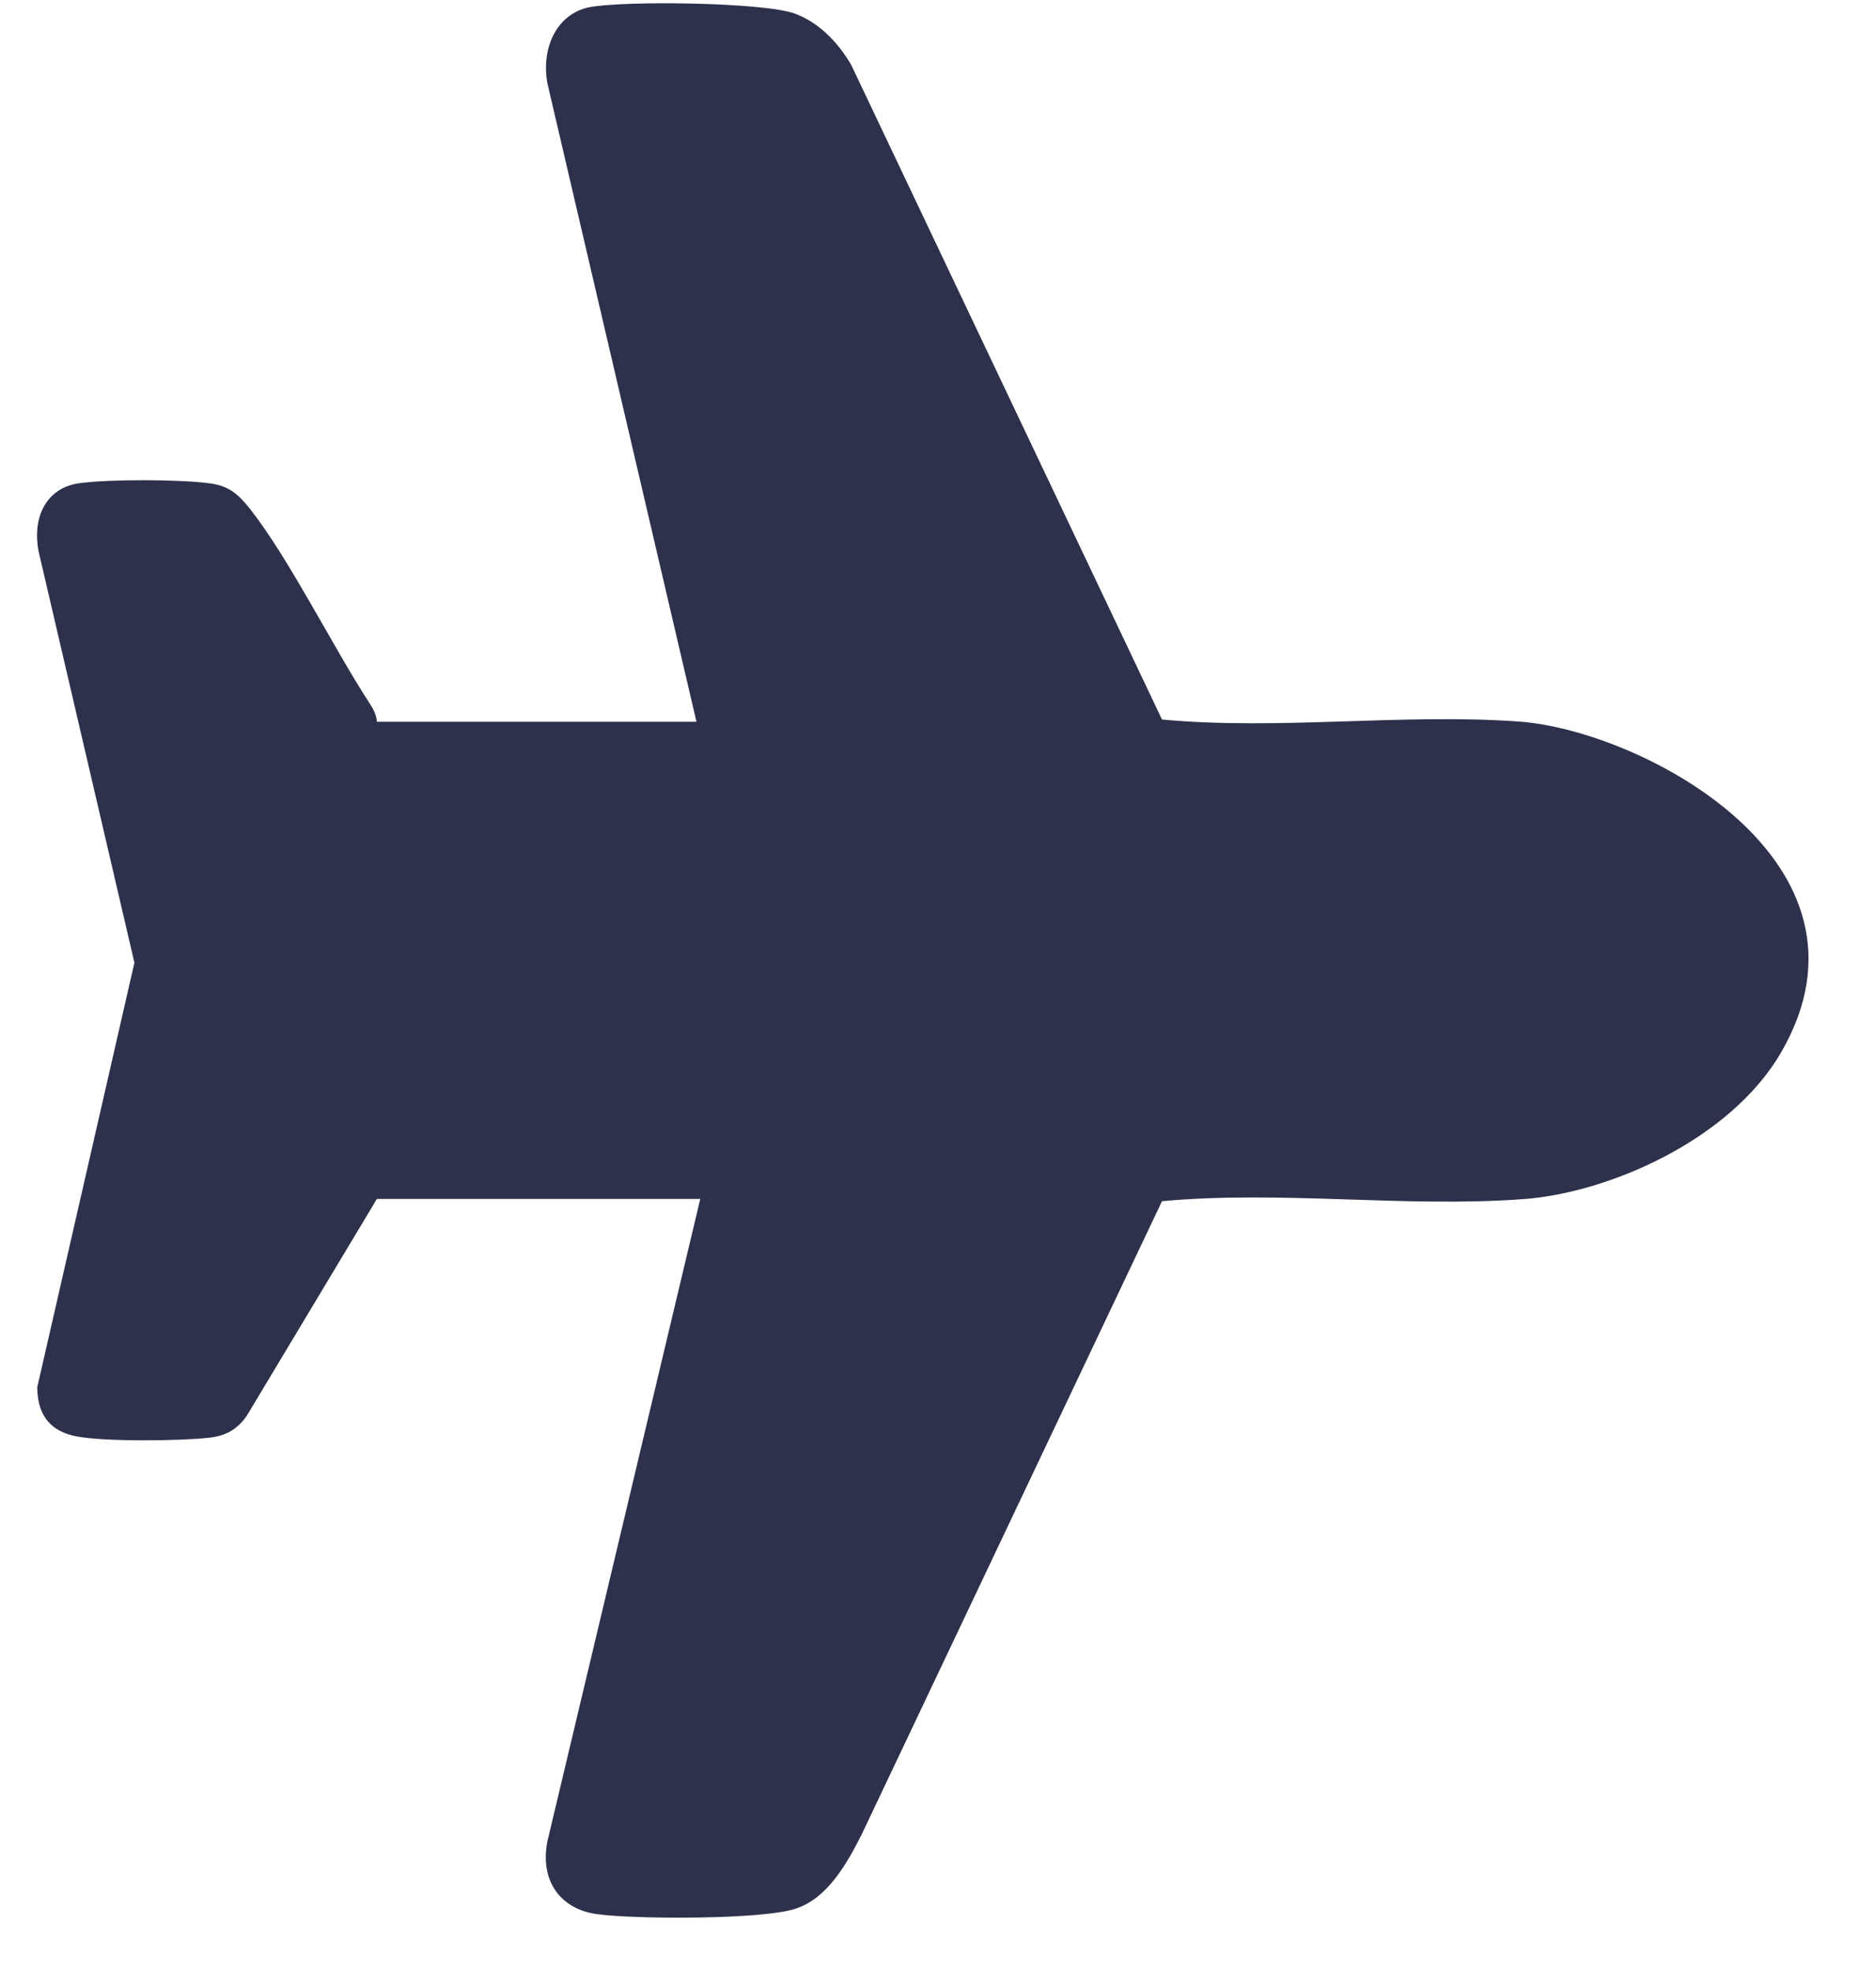 <svg width="20" height="21" viewBox="0 0 20 21" fill="none" xmlns="http://www.w3.org/2000/svg">
<path d="M7.468 12.774H4.018L2.63 15.086C2.523 15.239 2.394 15.3 2.232 15.318C1.923 15.353 1.103 15.362 0.81 15.303C0.563 15.254 0.399 15.104 0.397 14.781L1.433 10.257L0.411 5.873C0.338 5.482 0.517 5.193 0.842 5.149C1.167 5.104 1.912 5.107 2.23 5.149C2.437 5.175 2.534 5.257 2.671 5.429C3.093 5.97 3.541 6.88 3.945 7.501C3.981 7.556 4.013 7.618 4.018 7.69H7.425L5.837 0.893C5.764 0.5 5.944 0.147 6.278 0.078C6.639 0.005 8.145 0.023 8.474 0.145C8.72 0.235 8.926 0.438 9.074 0.69L12.388 7.666C13.64 7.783 14.953 7.598 16.197 7.688C17.513 7.785 20.163 9.19 18.987 11.215C18.446 12.145 17.149 12.71 16.241 12.776C14.982 12.869 13.656 12.681 12.388 12.798L9.183 19.552C9.015 19.883 8.813 20.225 8.486 20.335C8.134 20.455 6.75 20.45 6.355 20.393C6.005 20.342 5.751 20.073 5.835 19.622L7.466 12.772L7.468 12.774Z" fill="#2E314B"/>
</svg>
